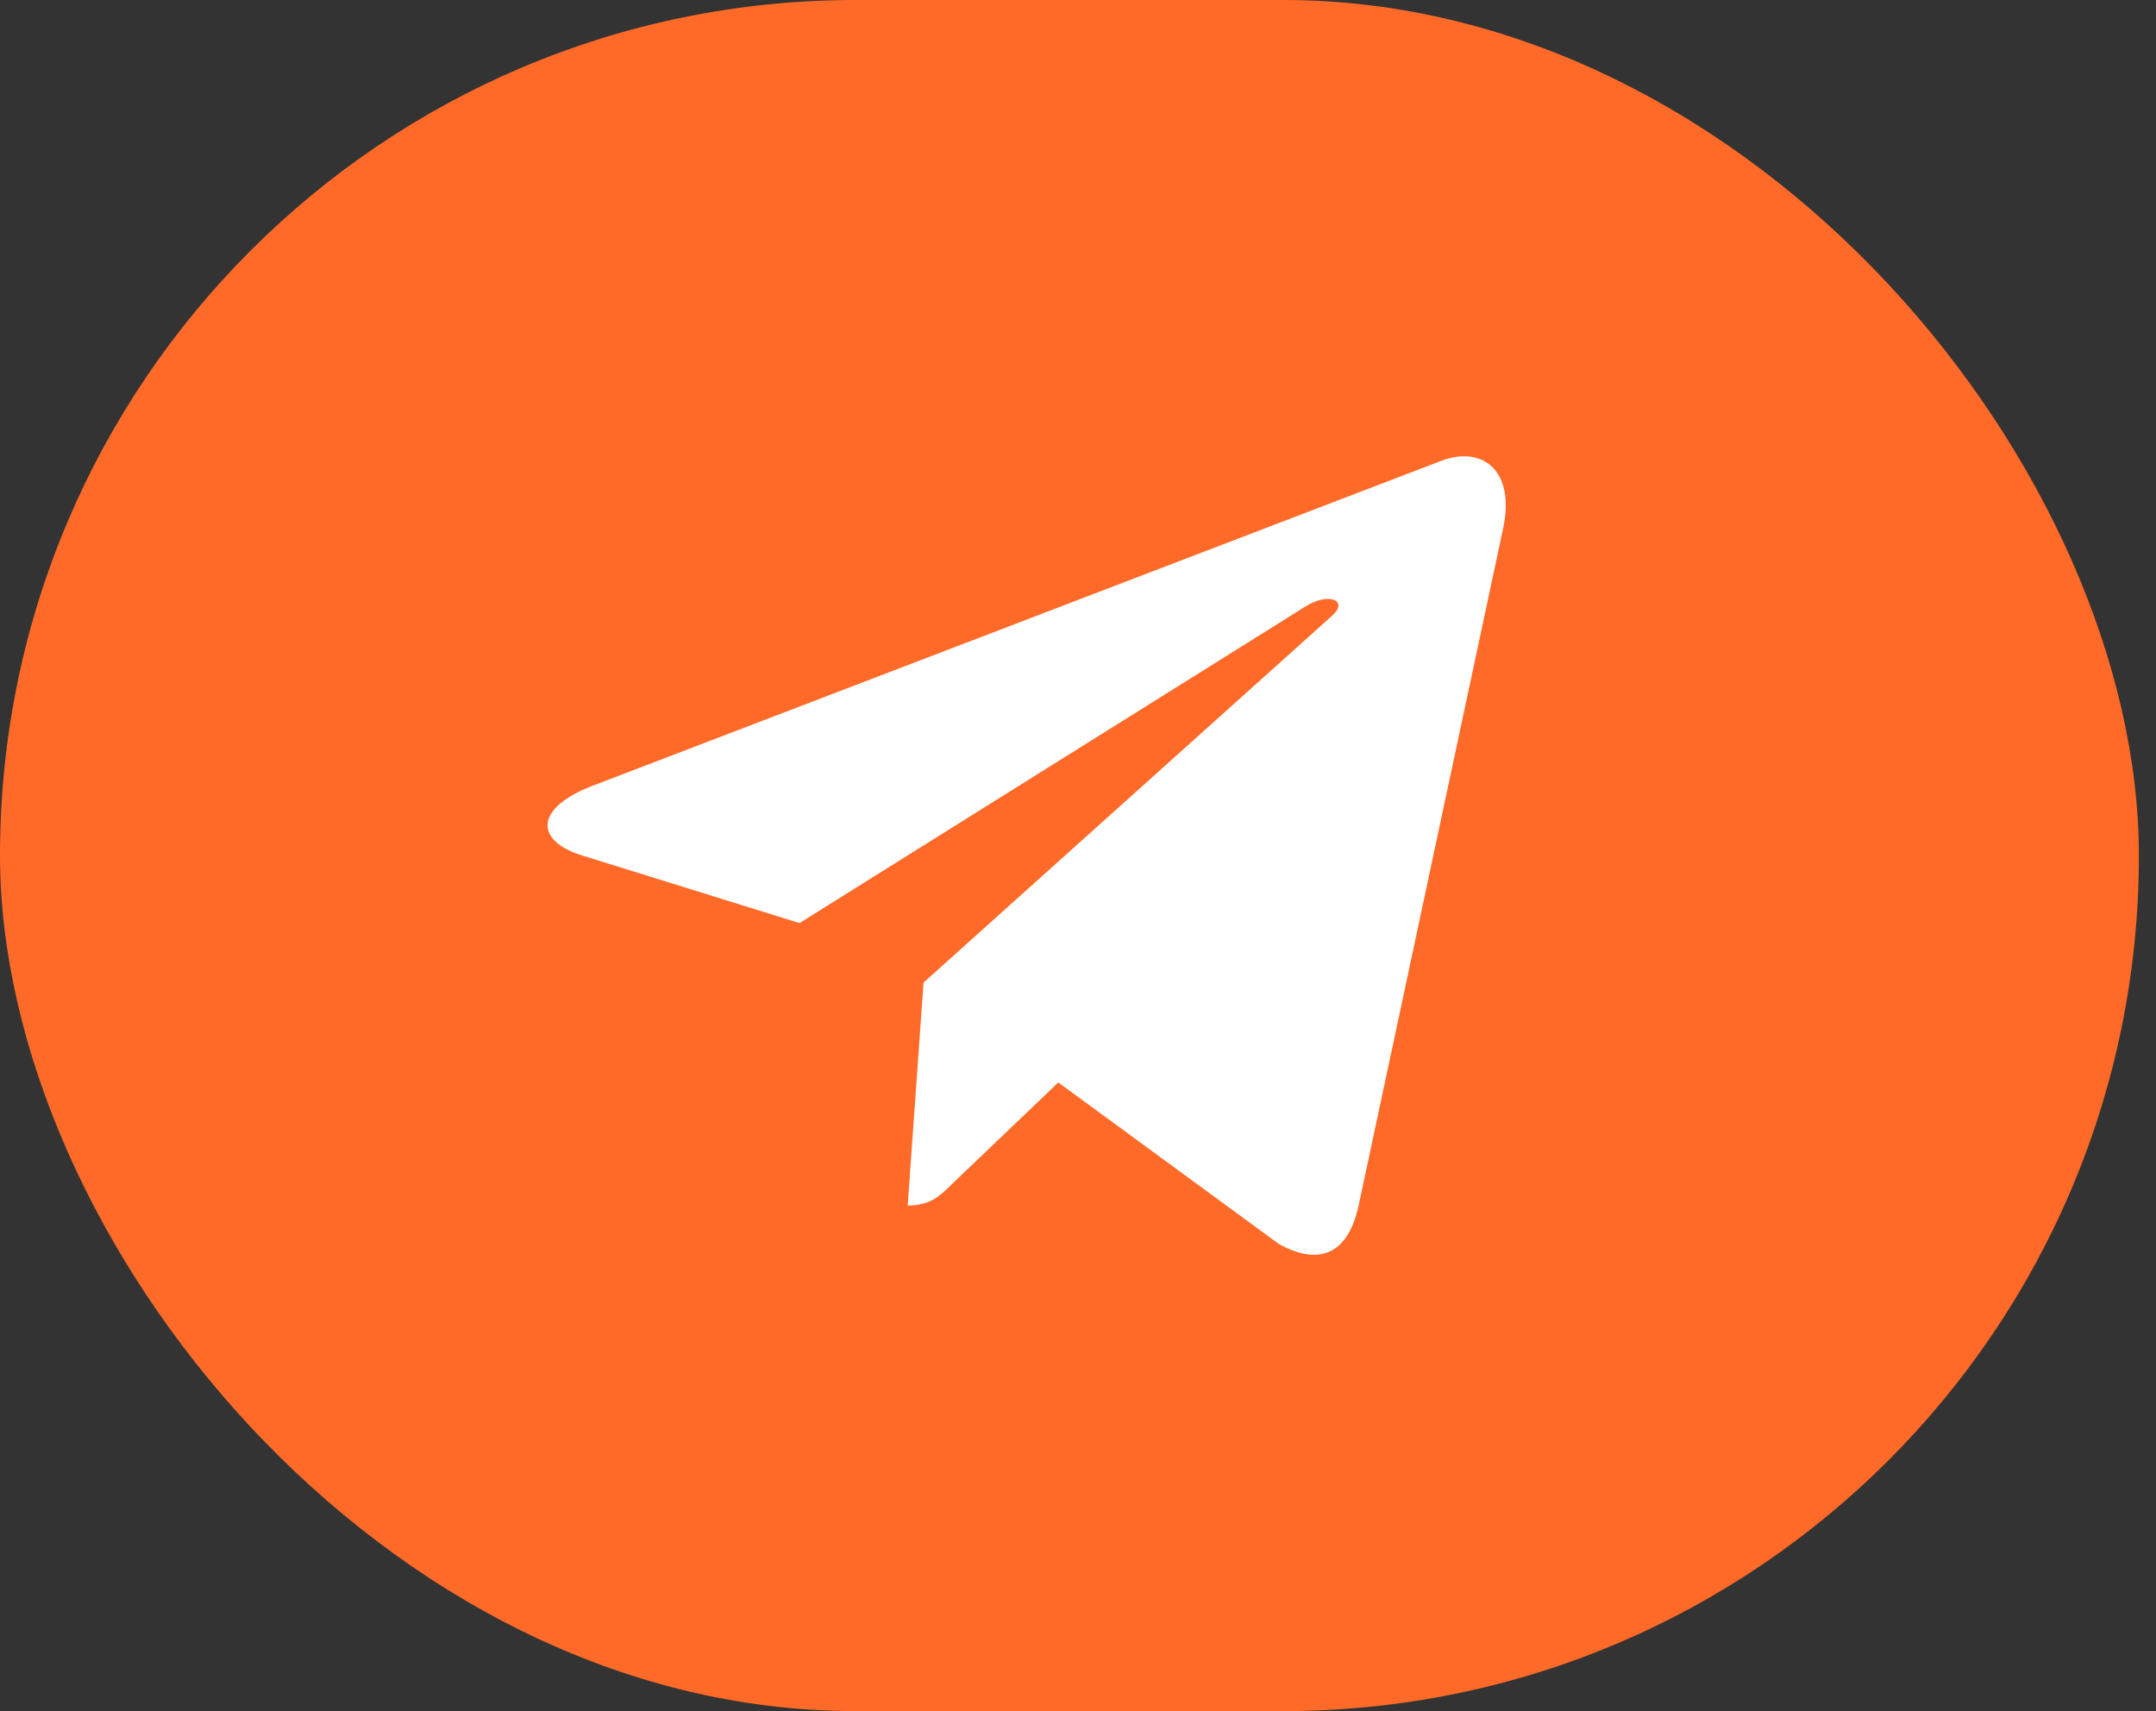 <?xml version="1.0" encoding="UTF-8"?> <svg xmlns="http://www.w3.org/2000/svg" width="63" height="50" viewBox="0 0 63 50" fill="none"><rect x="0" y="0" width="63" height="50" fill="#333333" stroke="none"/><rect width="62.5" height="50" rx="25" fill="#FF6A28"></rect><g clip-path="url(#clip0_23_6)"><path d="M26.987 28.711L26.523 35.226C27.186 35.226 27.473 34.941 27.817 34.599L30.924 31.63L37.362 36.345C38.542 37.003 39.374 36.656 39.693 35.259L43.919 15.458L43.92 15.457C44.294 13.711 43.288 13.029 42.138 13.457L17.3 22.967C15.605 23.625 15.63 24.57 17.012 24.998L23.362 26.973L38.112 17.744C38.806 17.284 39.437 17.538 38.918 17.998L26.987 28.711Z" fill="white"></path></g><defs><clipPath id="clip0_23_6"><rect width="28" height="28" fill="white" transform="translate(16 11)"></rect></clipPath></defs></svg> 